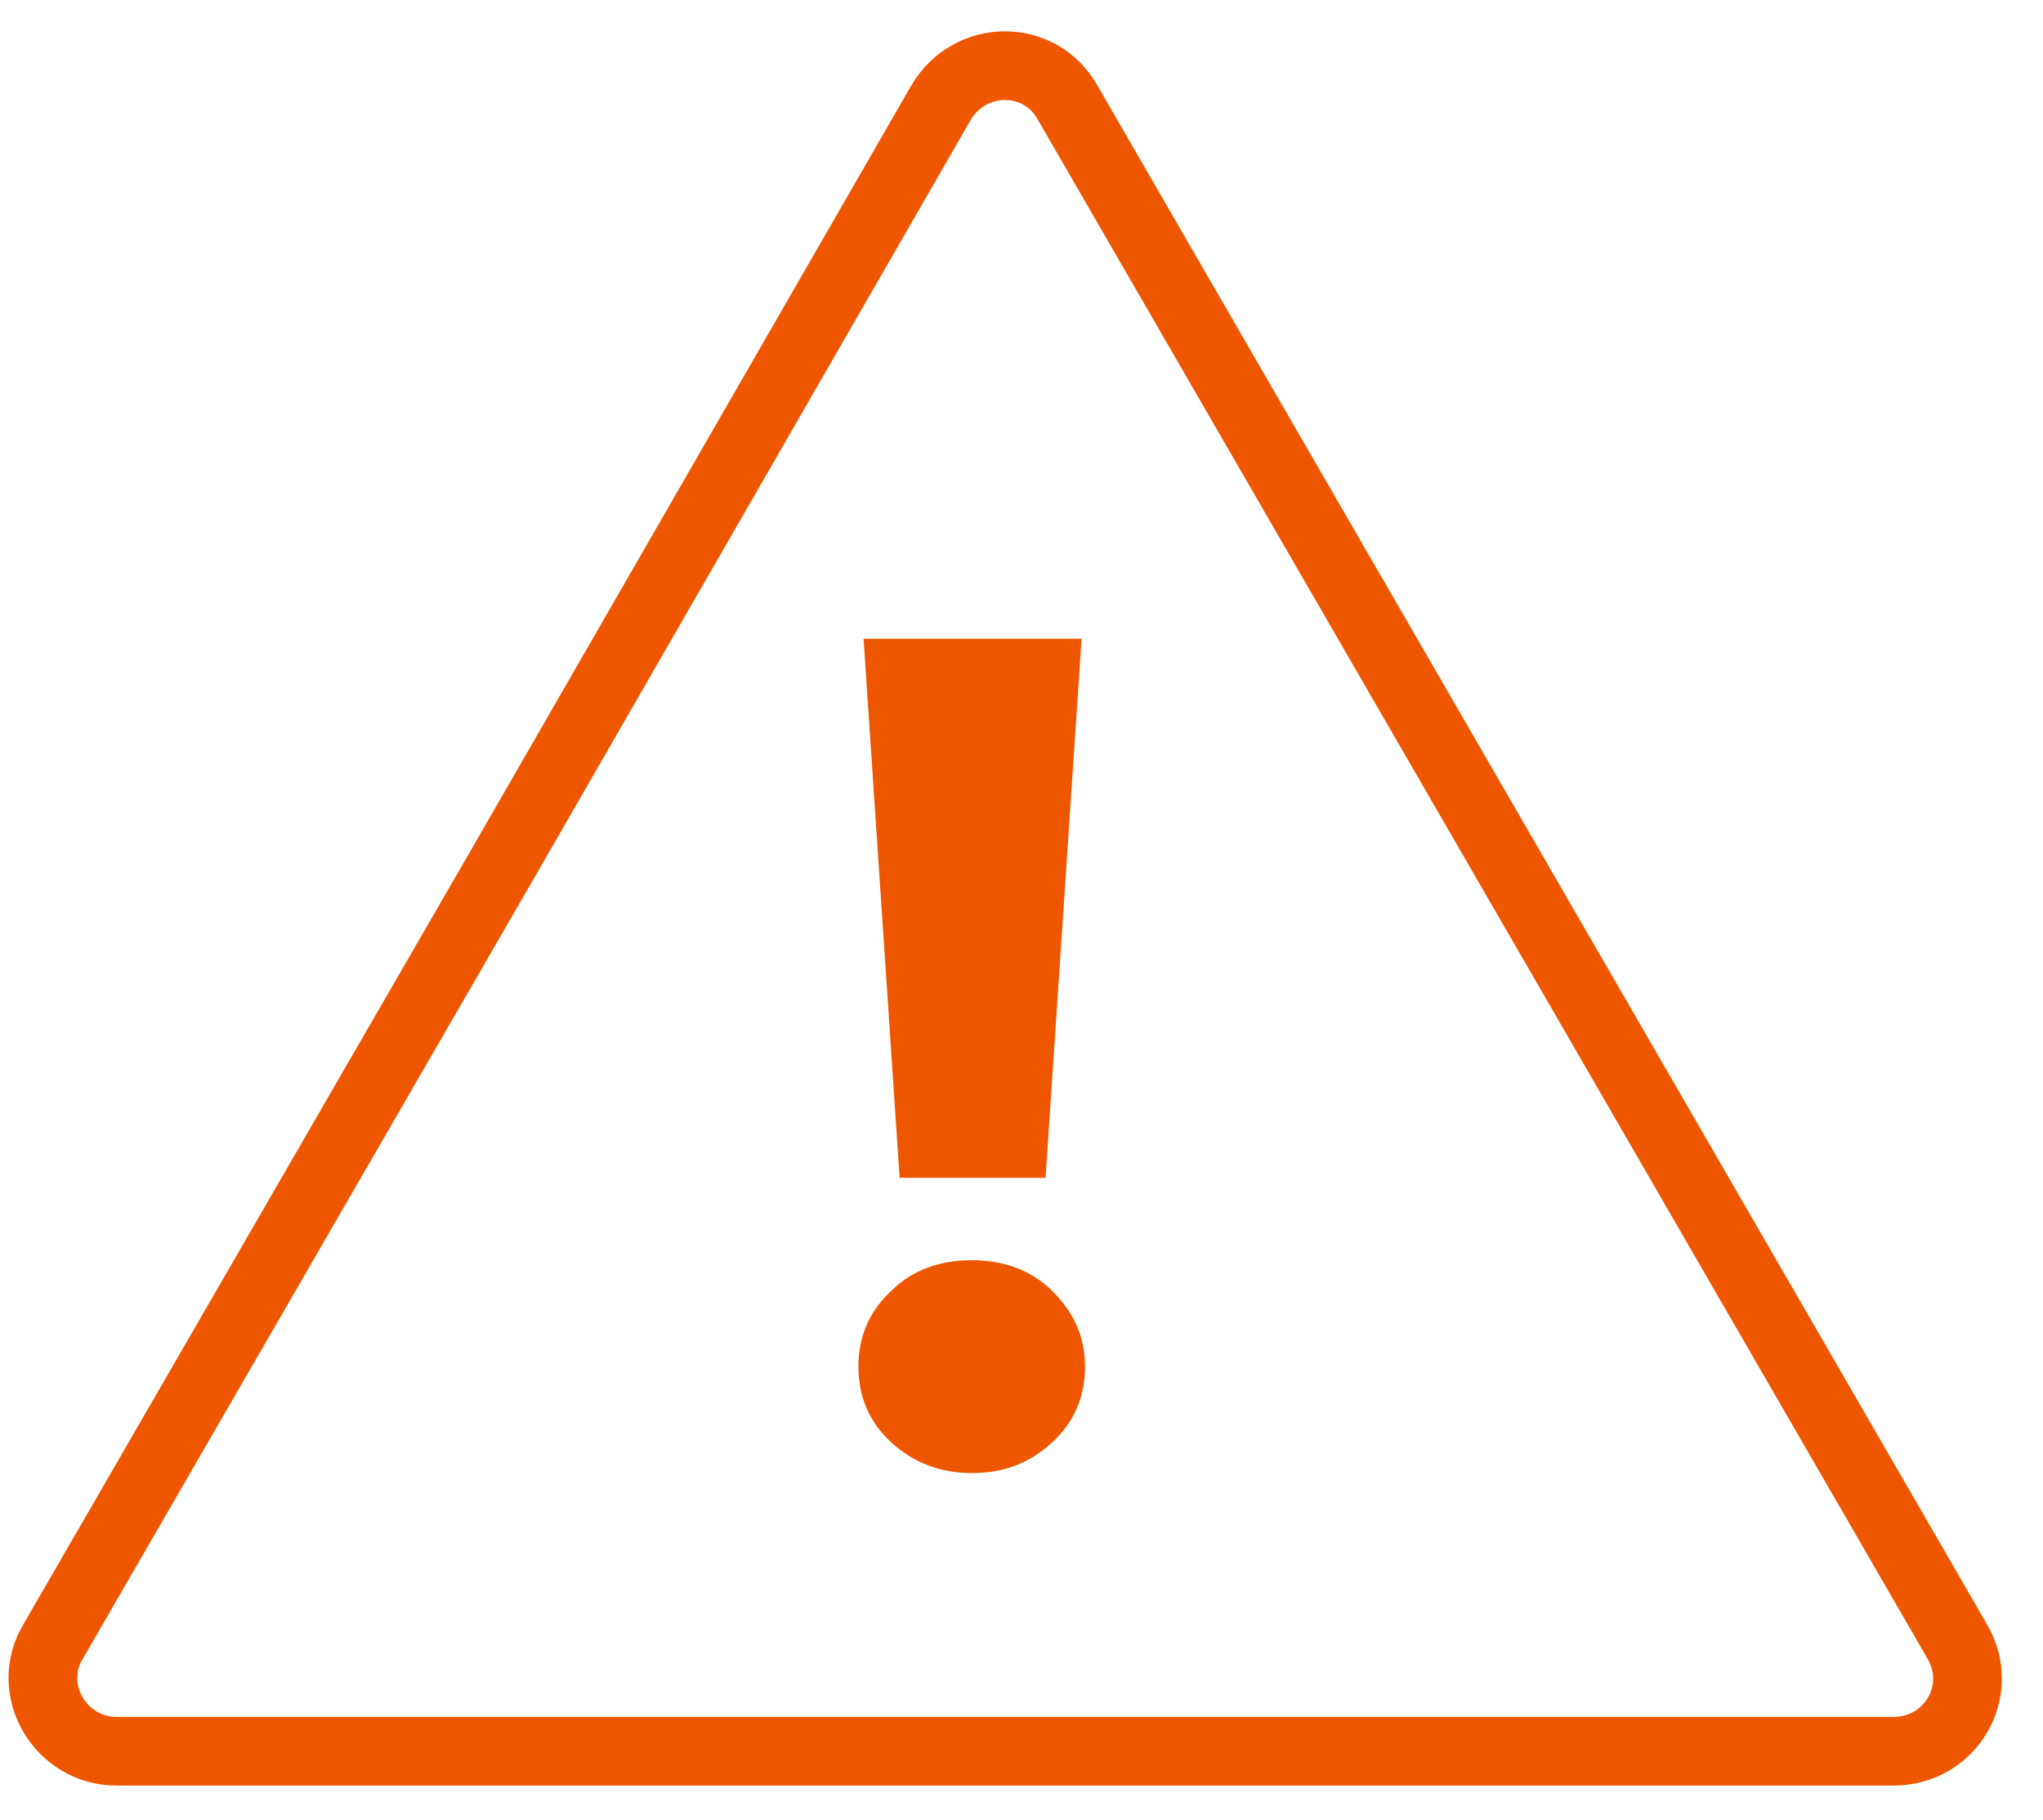 <?xml version="1.0" encoding="utf-8"?>
<!-- Generator: Adobe Illustrator 24.2.3, SVG Export Plug-In . SVG Version: 6.00 Build 0)  -->
<svg version="1.1" id="Layer_1" xmlns="http://www.w3.org/2000/svg" xmlns:xlink="http://www.w3.org/1999/xlink" x="0px" y="0px"
	 viewBox="0 0 119 106" style="enable-background:new 0 0 119 106;" xml:space="preserve">
<style type="text/css">
	.st0{fill:none;stroke:#EE5700;stroke-width:4;stroke-miterlimit:10;}
	.st1{fill:#EE5700;}
</style>
<g>
	<path class="st0" d="M54.8,6c1.7-2.9,5.8-2.9,7.4,0l25.9,44.8L114,95.6c1.7,2.9-0.4,6.4-3.7,6.4H58.5H6.8c-3.3,0-5.4-3.6-3.7-6.4
		l25.9-44.8L54.8,6z"/>
	<g>
		<g>
			<path class="st1" d="M51.9,84c-1.3-1.2-1.9-2.7-1.9-4.4c0-1.7,0.6-3.2,1.9-4.4c1.2-1.2,2.8-1.8,4.7-1.8s3.5,0.6,4.7,1.8
				c1.2,1.2,1.9,2.6,1.9,4.4c0,1.7-0.6,3.2-1.9,4.4c-1.3,1.2-2.8,1.8-4.7,1.8C54.8,85.8,53.2,85.2,51.9,84z M50.3,37.2H63l-2.1,31.4
				h-8.5L50.3,37.2z"/>
		</g>
	</g>
</g>
<g>
</g>
<g>
</g>
<g>
</g>
<g>
</g>
<g>
</g>
<g>
</g>
<g>
</g>
<g>
</g>
<g>
</g>
<g>
</g>
<g>
</g>
<g>
</g>
<g>
</g>
<g>
</g>
<g>
</g>
</svg>
